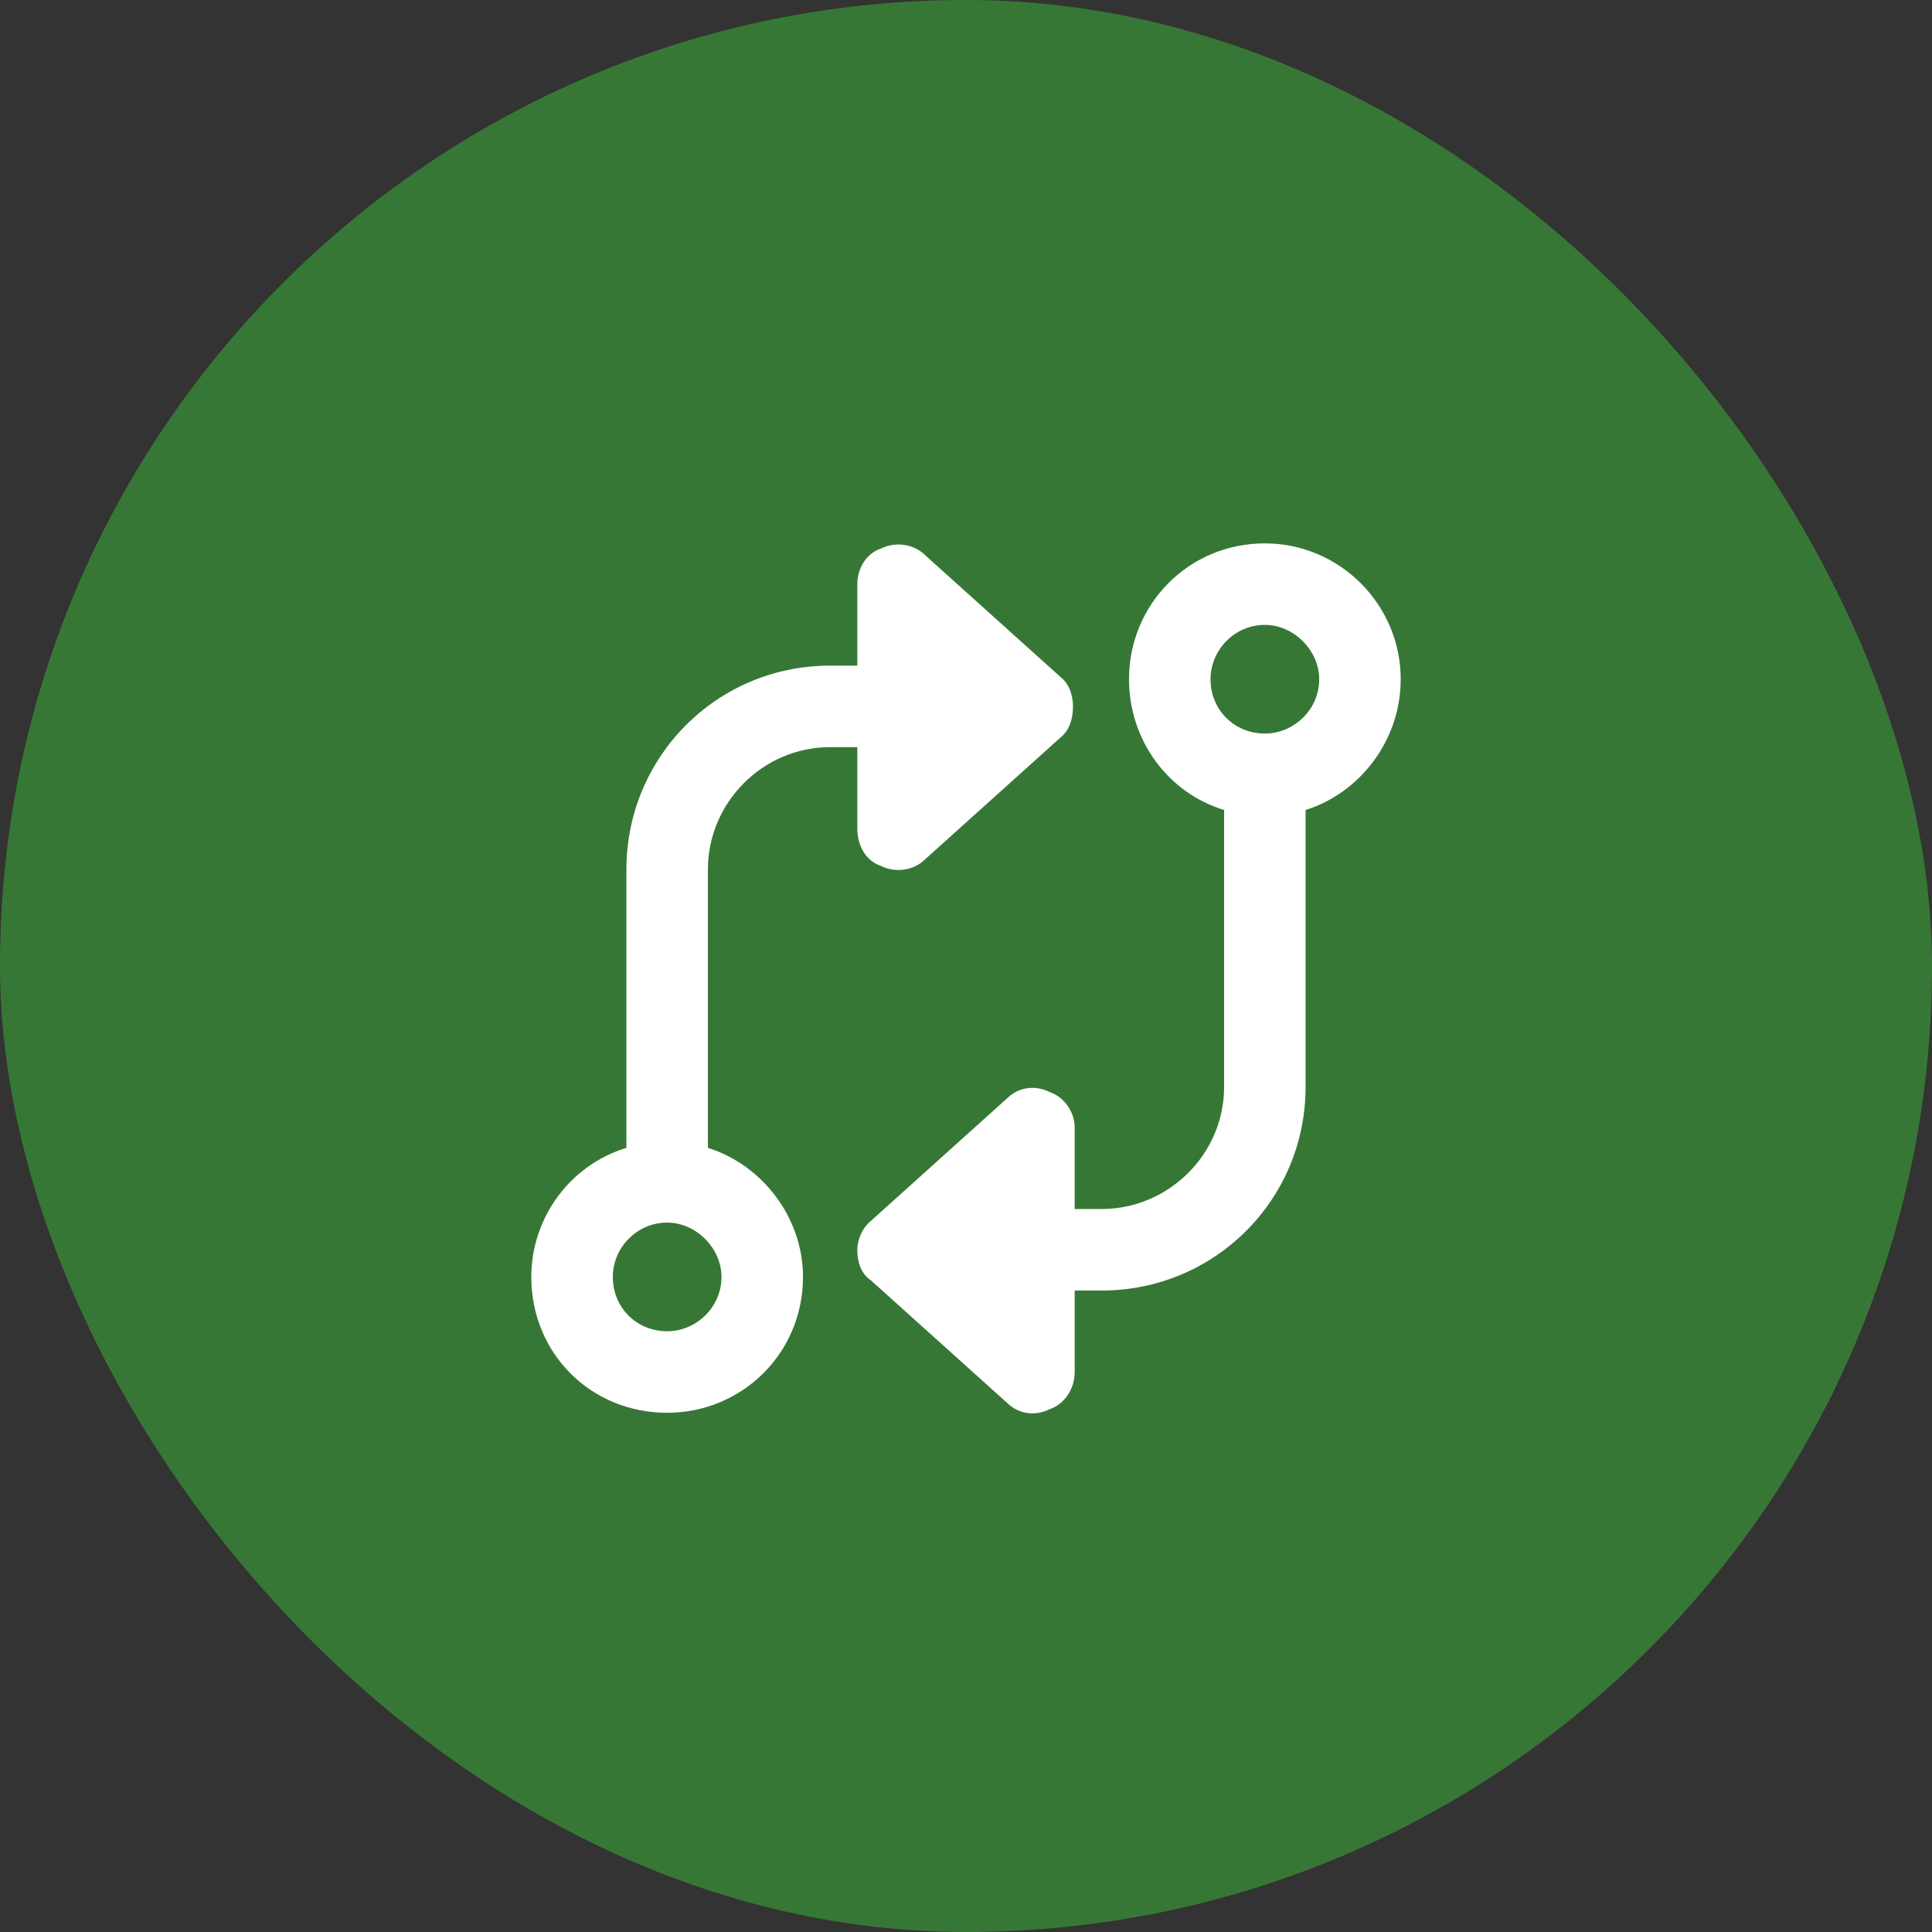 <svg width="80" height="80" viewBox="0 0 80 80" fill="none" xmlns="http://www.w3.org/2000/svg">
<rect x="0" y="0" width="80" height="80" fill="#333333" stroke="none"/>
<rect width="80" height="80" rx="40" fill="#377735"/>
<path d="M44.5 56.812C44.5 57.516 44.078 58.148 43.445 58.359C42.883 58.641 42.18 58.57 41.688 58.078L36.062 53.016C35.641 52.734 35.5 52.242 35.5 51.75C35.5 51.328 35.711 50.836 36.062 50.555L41.688 45.492C42.18 45 42.883 44.93 43.445 45.211C44.078 45.422 44.5 46.055 44.5 46.688V50.062H45.625C48.367 50.062 50.688 47.812 50.688 45V33.539C48.367 32.836 46.75 30.656 46.75 28.125C46.75 25.031 49.211 22.5 52.375 22.5C55.469 22.5 58 25.031 58 28.125C58 30.656 56.312 32.836 54.062 33.539V45C54.062 49.711 50.266 53.438 45.625 53.438H44.5V56.812ZM54.625 28.125C54.625 26.93 53.57 25.875 52.375 25.875C51.109 25.875 50.125 26.93 50.125 28.125C50.125 29.391 51.109 30.375 52.375 30.375C53.57 30.375 54.625 29.391 54.625 28.125ZM35.5 24.188C35.5 23.555 35.852 22.922 36.484 22.711C37.047 22.43 37.82 22.5 38.312 22.992L43.938 28.055C44.289 28.336 44.43 28.828 44.43 29.25C44.43 29.742 44.289 30.234 43.938 30.516L38.312 35.578C37.82 36.07 37.047 36.141 36.484 35.859C35.852 35.648 35.5 35.016 35.5 34.312V30.938H34.375C31.562 30.938 29.312 33.258 29.312 36V47.531C31.562 48.234 33.25 50.414 33.25 52.875C33.25 56.039 30.719 58.5 27.625 58.5C24.461 58.5 22 56.039 22 52.875C22 50.414 23.617 48.234 25.938 47.531V36C25.938 31.359 29.664 27.562 34.375 27.562H35.5V24.188ZM25.375 52.875C25.375 54.141 26.359 55.125 27.625 55.125C28.82 55.125 29.875 54.141 29.875 52.875C29.875 51.68 28.82 50.625 27.625 50.625C26.359 50.625 25.375 51.68 25.375 52.875Z" fill="white"/>
</svg>
